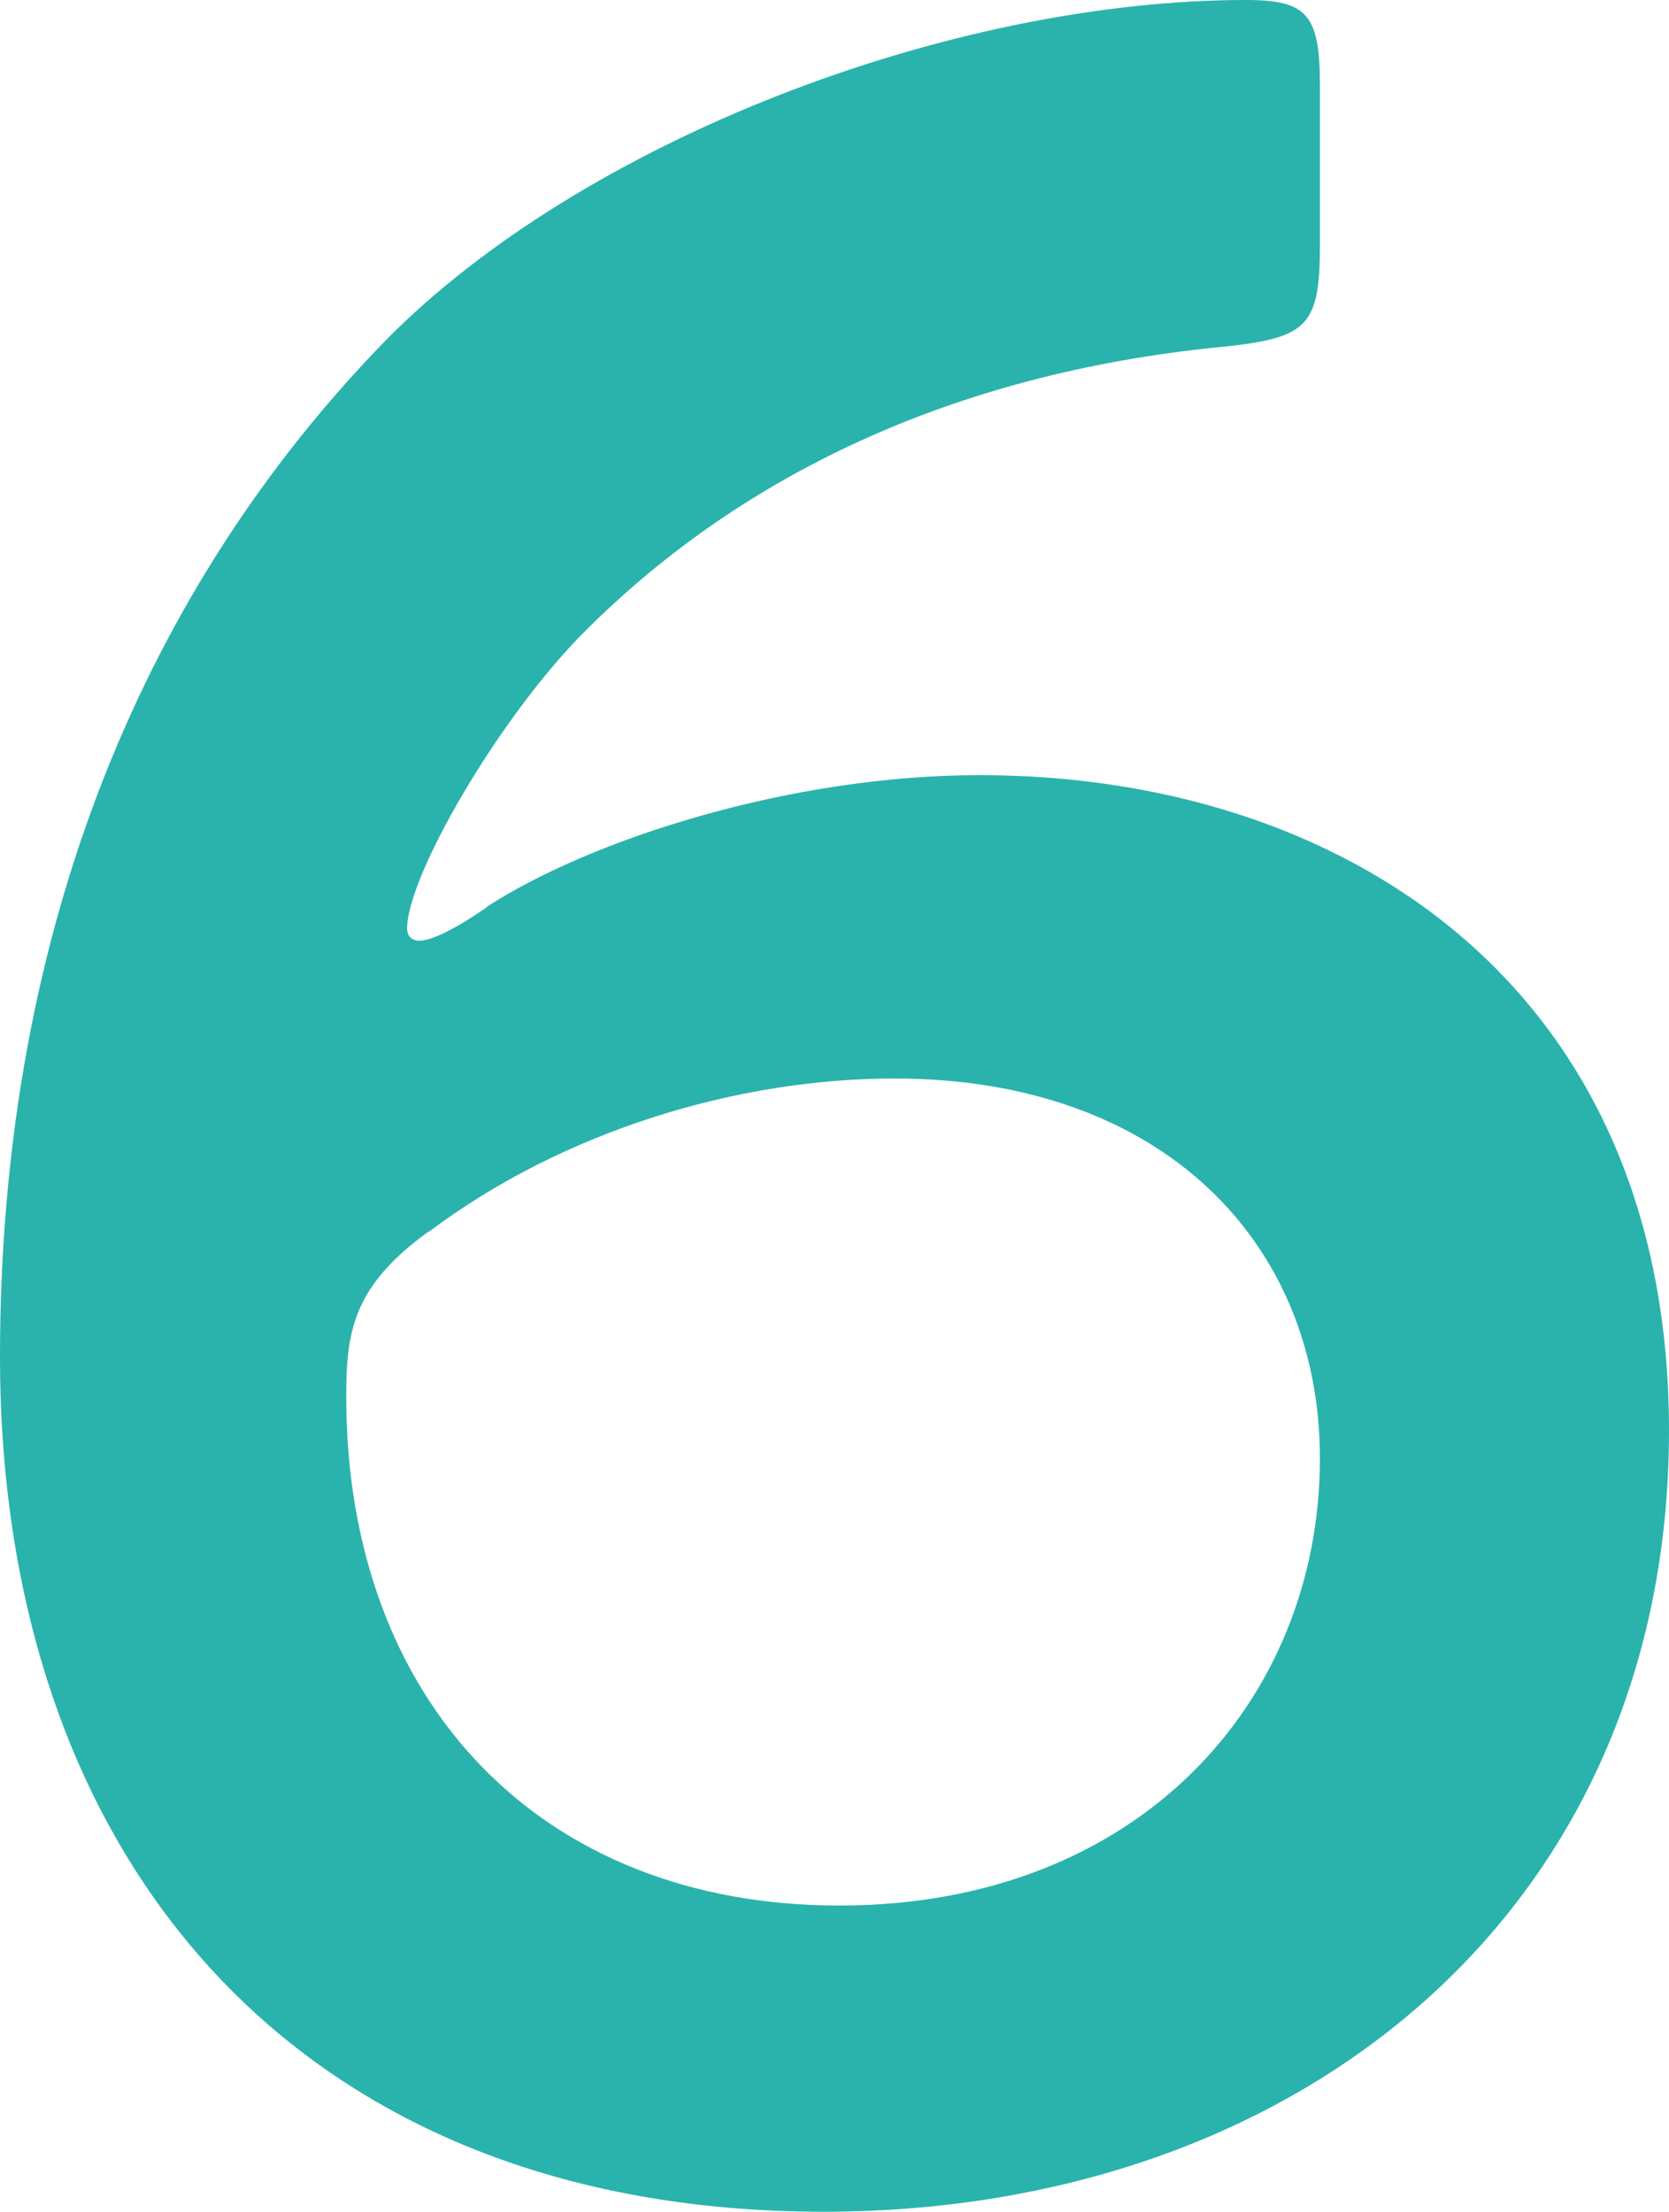<?xml version="1.0" encoding="UTF-8"?>
<svg id="_レイヤー_2" data-name="レイヤー 2" xmlns="http://www.w3.org/2000/svg" viewBox="0 0 35.38 46.88">
  <defs>
    <style>
      .cls-1 {
        fill: #2ab3ad;
      }
    </style>
  </defs>
  <g id="_デザイン" data-name="デザイン">
    <path class="cls-1" d="m10.32,19.22c2.21-1.43,6.43-2.79,10.45-2.79,7.66,0,14.61,4.42,14.61,13.89,0,10.19-7.86,16.56-17.92,16.56C6.36,46.88,0,39.47,0,28.76,0,19.54,3.18,12.34,8.18,7.21,12.34,2.99,20.13,0,26.42,0c1.3,0,1.56.32,1.56,1.82v3.38c0,1.69-.26,1.95-1.95,2.14-5.58.52-10.19,2.6-13.63,6.04-1.82,1.82-3.77,5.19-3.77,6.3,0,.19.13.26.26.26.26,0,.78-.26,1.43-.71Zm-1.23,6.88c-1.62,1.17-1.75,2.14-1.75,3.51,0,6.43,4.09,10.78,10.45,10.78s10.19-4.35,10.19-9.48c0-4.54-3.31-8.05-9.02-8.05-3.31,0-7.01,1.1-9.87,3.25Z"/>
  </g>
</svg>